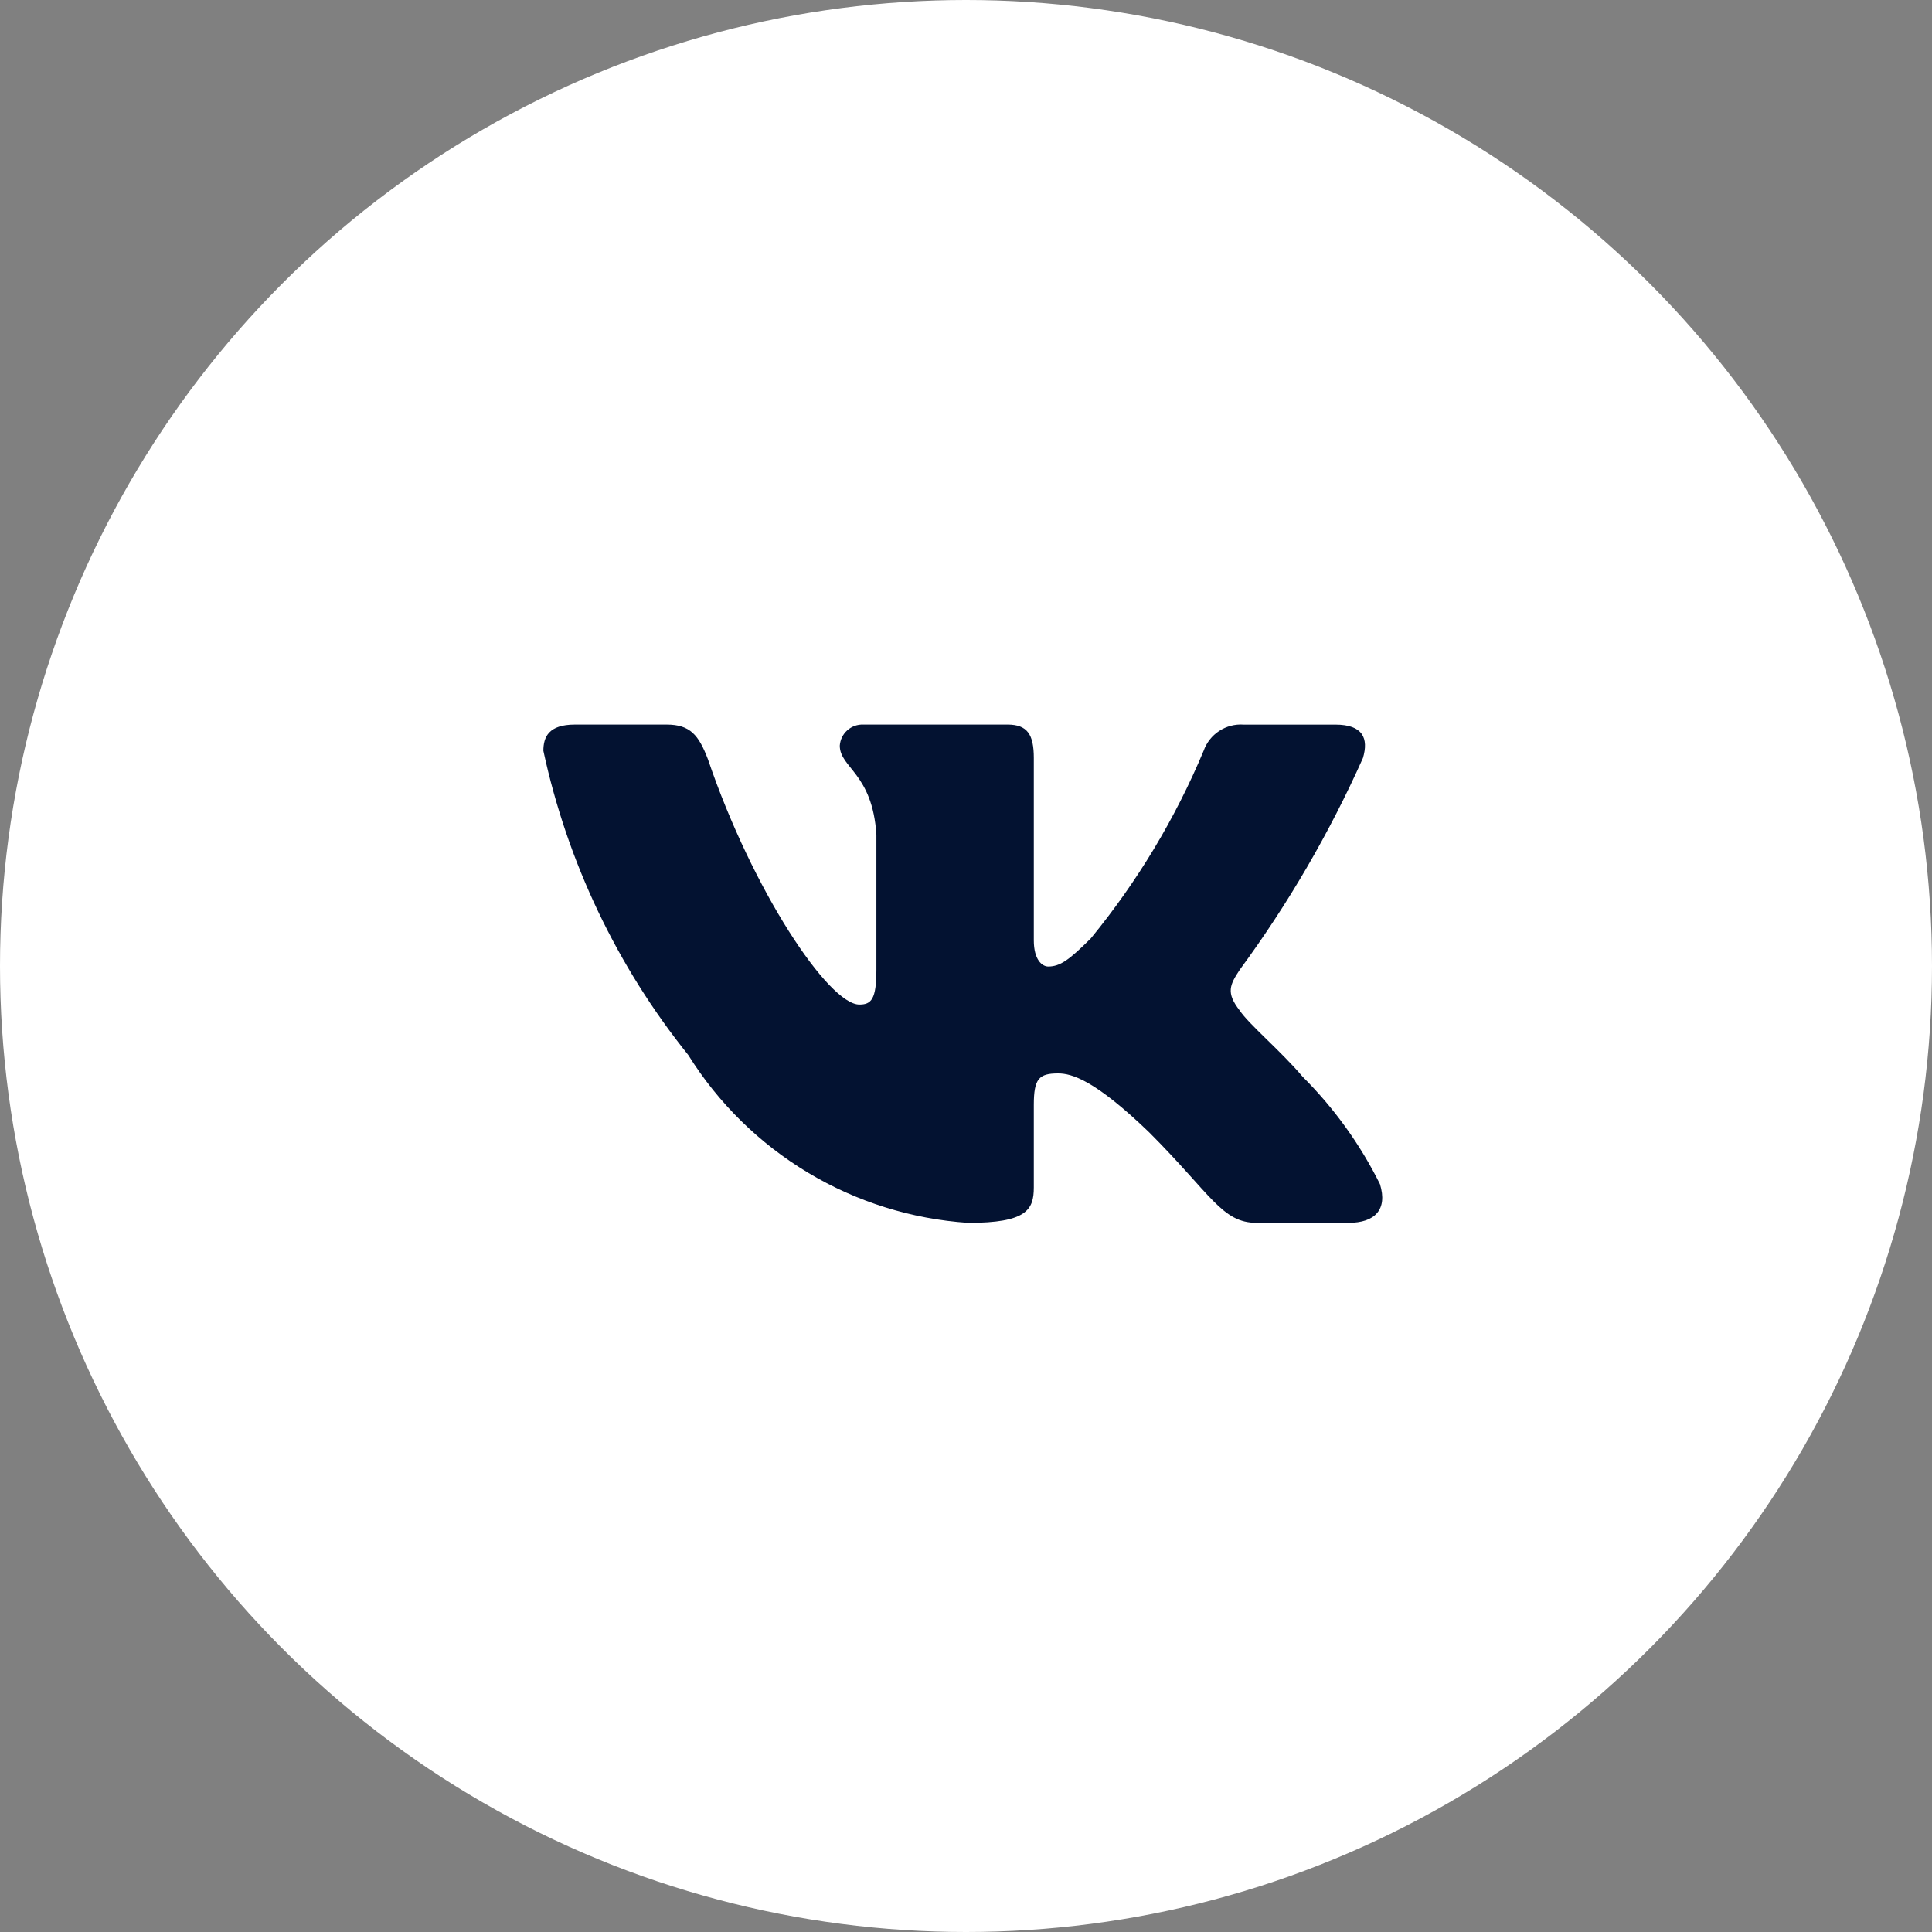 <?xml version="1.0" encoding="UTF-8"?> <svg xmlns="http://www.w3.org/2000/svg" width="100" height="100" viewBox="0 0 100 100" fill="none"><rect x="0" y="0" width="100" height="100" fill="#808080" stroke="none"/><circle cx="50" cy="50" r="50" fill="white"></circle><path d="M69.8 63.294H65.046C63.248 63.294 62.706 61.837 59.483 58.612C56.667 55.898 55.477 55.56 54.765 55.56C53.779 55.56 53.51 55.831 53.51 57.187V61.462C53.51 62.619 53.135 63.296 50.115 63.296C47.184 63.099 44.342 62.209 41.823 60.698C39.304 59.188 37.179 57.1 35.625 54.608C31.935 50.014 29.367 44.622 28.125 38.862C28.125 38.15 28.396 37.504 29.754 37.504H34.504C35.725 37.504 36.165 38.048 36.644 39.304C38.95 46.092 42.885 51.996 44.483 51.996C45.096 51.996 45.362 51.725 45.362 50.198V43.206C45.16 40.017 43.467 39.748 43.467 38.594C43.488 38.289 43.627 38.005 43.855 37.801C44.083 37.598 44.38 37.491 44.685 37.504H52.152C53.173 37.504 53.51 38.012 53.51 39.233V48.671C53.51 49.689 53.948 50.027 54.256 50.027C54.869 50.027 55.34 49.689 56.462 48.569C58.868 45.633 60.835 42.362 62.3 38.86C62.449 38.439 62.732 38.079 63.106 37.834C63.48 37.59 63.923 37.474 64.369 37.506H69.121C70.546 37.506 70.848 38.219 70.546 39.235C68.817 43.107 66.678 46.782 64.167 50.198C63.654 50.979 63.45 51.385 64.167 52.302C64.638 53.014 66.304 54.406 67.423 55.729C69.052 57.354 70.404 59.233 71.427 61.291C71.835 62.617 71.156 63.294 69.8 63.294Z" fill="#031231"></path></svg> 